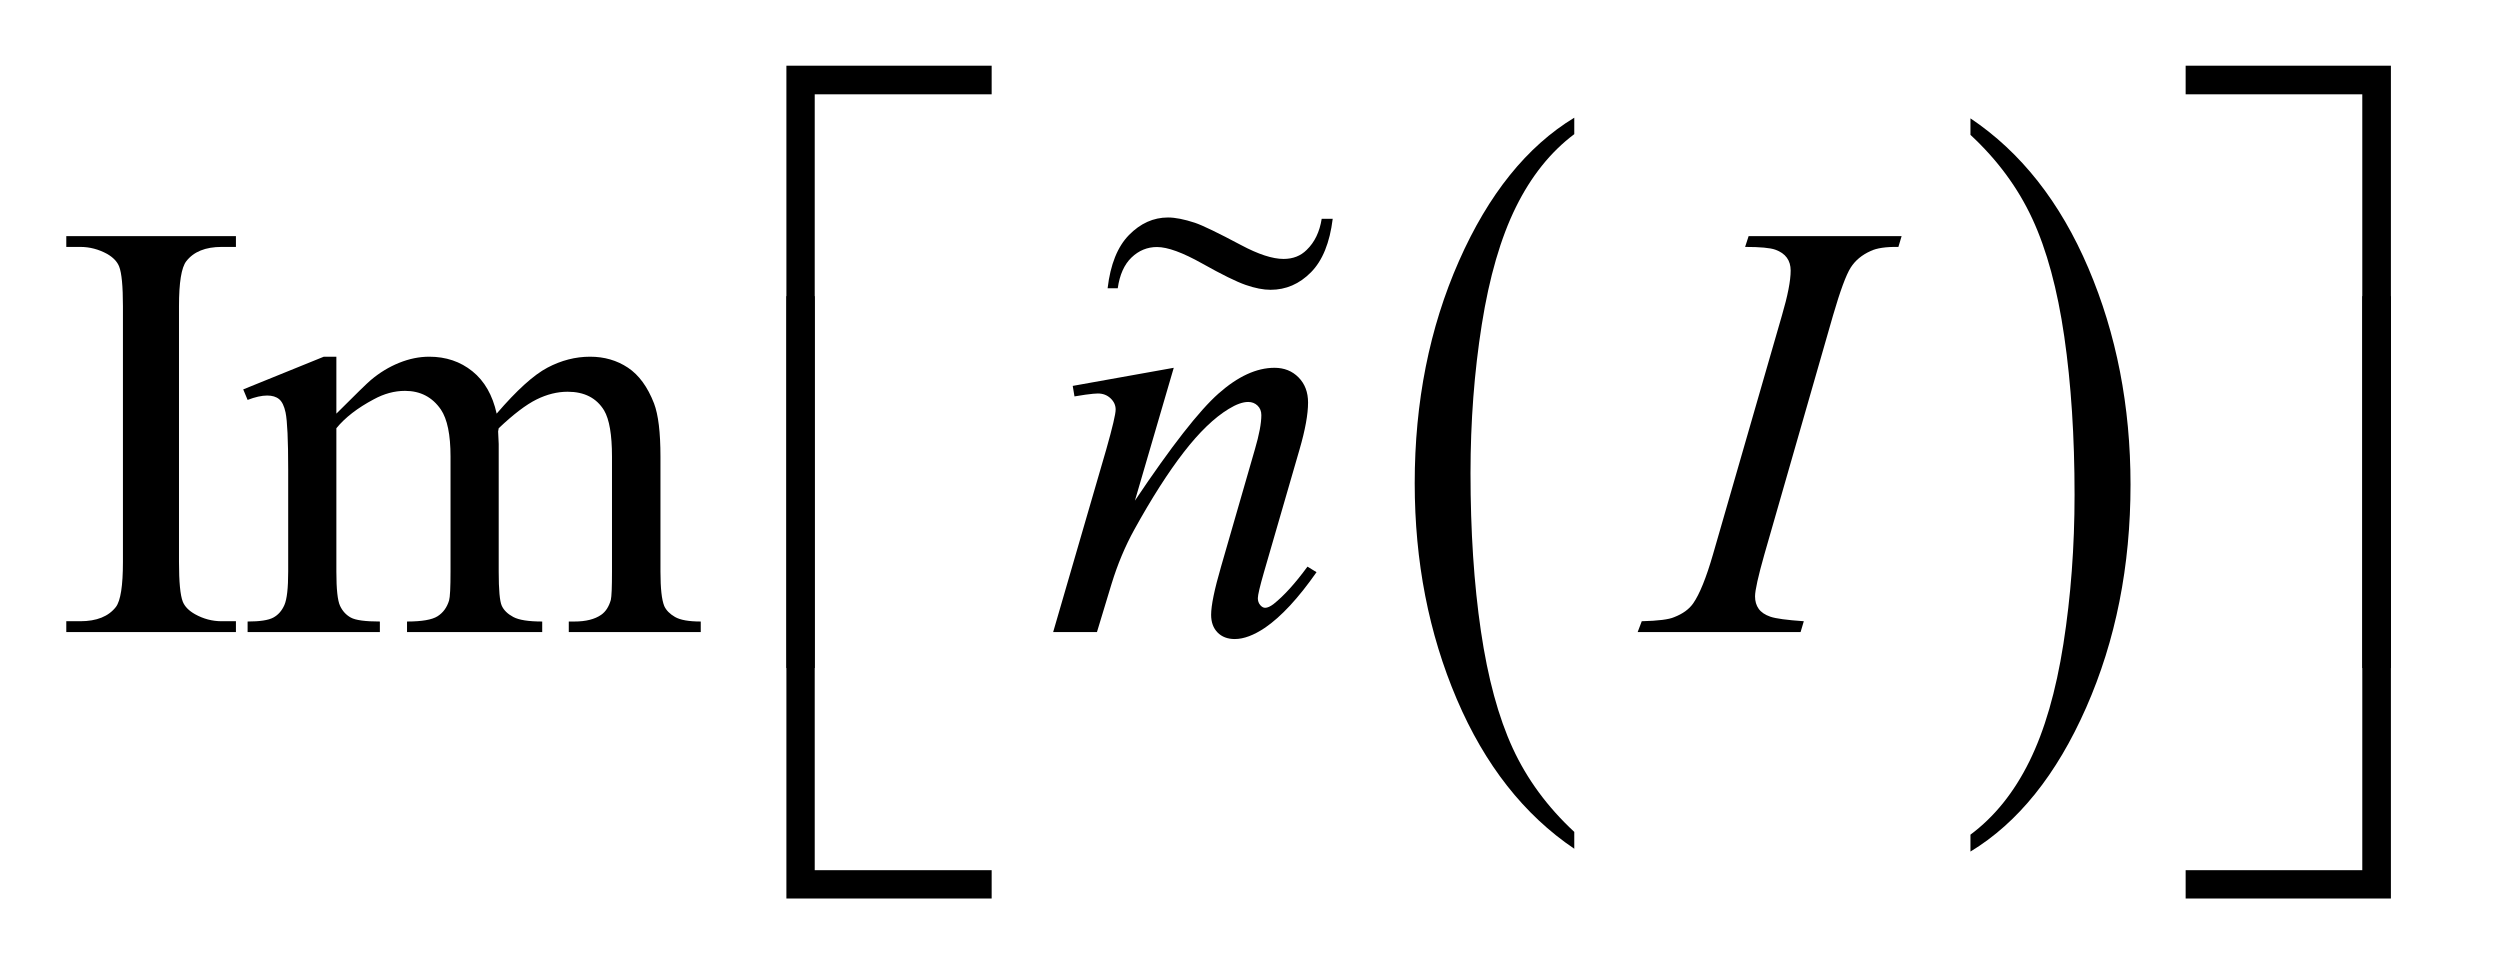 <?xml version="1.0" encoding="UTF-8"?>
<!DOCTYPE svg PUBLIC '-//W3C//DTD SVG 1.0//EN'
          'http://www.w3.org/TR/2001/REC-SVG-20010904/DTD/svg10.dtd'>
<svg stroke-dasharray="none" shape-rendering="auto" xmlns="http://www.w3.org/2000/svg" font-family="'Dialog'" text-rendering="auto" width="59" fill-opacity="1" color-interpolation="auto" color-rendering="auto" preserveAspectRatio="xMidYMid meet" font-size="12px" viewBox="0 0 59 23" fill="black" xmlns:xlink="http://www.w3.org/1999/xlink" stroke="black" image-rendering="auto" stroke-miterlimit="10" stroke-linecap="square" stroke-linejoin="miter" font-style="normal" stroke-width="1" height="23" stroke-dashoffset="0" font-weight="normal" stroke-opacity="1"
><!--Generated by the Batik Graphics2D SVG Generator--><defs id="genericDefs"
  /><g
  ><defs id="defs1"
    ><clipPath clipPathUnits="userSpaceOnUse" id="clipPath1"
      ><path d="M1.096 1.48 L38.028 1.48 L38.028 16.035 L1.096 16.035 L1.096 1.48 Z"
      /></clipPath
      ><clipPath clipPathUnits="userSpaceOnUse" id="clipPath2"
      ><path d="M35.121 47.285 L35.121 512.293 L1218.833 512.293 L1218.833 47.285 Z"
      /></clipPath
      ><clipPath clipPathUnits="userSpaceOnUse" id="clipPath3"
      ><path d="M1.096 1.48 L1.096 16.035 L38.028 16.035 L38.028 1.48 Z"
      /></clipPath
      ><clipPath clipPathUnits="userSpaceOnUse" id="clipPath4"
      ><path d="M-0 -0 L-0 256 L640 256 L640 -0 Z"
      /></clipPath
    ></defs
    ><g transform="scale(1.576,1.576) translate(-1.096,-1.48) matrix(0.031,0,0,0.031,0,0)"
    ><path d="M795.812 449.594 L795.812 457.734 Q759.375 433.109 739.055 385.461 Q718.734 337.812 718.734 281.172 Q718.734 222.25 740.102 173.844 Q761.469 125.438 795.812 104.594 L795.812 112.547 Q778.641 125.438 767.609 147.789 Q756.578 170.141 751.133 204.531 Q745.688 238.922 745.688 276.234 Q745.688 318.484 750.711 352.586 Q755.734 386.688 766.07 409.141 Q776.406 431.594 795.812 449.594 Z" stroke="none" clip-path="url(#clipPath2)"
    /></g
    ><g transform="matrix(0.049,0,0,0.049,-1.727,-2.332)"
    ><path d="M984.281 112.547 L984.281 104.594 Q1020.734 129.031 1041.055 176.68 Q1061.375 224.328 1061.375 280.984 Q1061.375 339.891 1040.008 388.398 Q1018.641 436.906 984.281 457.734 L984.281 449.594 Q1001.594 436.703 1012.633 414.352 Q1023.672 392 1029.047 357.711 Q1034.422 323.422 1034.422 285.906 Q1034.422 243.844 1029.461 209.648 Q1024.5 175.453 1014.102 153 Q1003.703 130.547 984.281 112.547 Z" stroke="none" clip-path="url(#clipPath2)"
    /></g
    ><g transform="matrix(0.049,0,0,0.049,-1.727,-2.332)"
    ><path d="M148.875 346.797 L148.875 352 L67.172 352 L67.172 346.797 L73.922 346.797 Q85.734 346.797 91.078 339.906 Q94.453 335.406 94.453 318.25 L94.453 195.062 Q94.453 180.578 92.625 175.938 Q91.219 172.422 86.859 169.891 Q80.672 166.516 73.922 166.516 L67.172 166.516 L67.172 161.312 L148.875 161.312 L148.875 166.516 L141.984 166.516 Q130.312 166.516 124.969 173.406 Q121.453 177.906 121.453 195.062 L121.453 318.25 Q121.453 332.734 123.281 337.375 Q124.688 340.891 129.188 343.422 Q135.234 346.797 141.984 346.797 L148.875 346.797 ZM197.25 246.812 Q211.312 232.75 213.844 230.641 Q220.172 225.297 227.484 222.344 Q234.797 219.391 241.969 219.391 Q254.062 219.391 262.781 226.422 Q271.5 233.453 274.453 246.812 Q288.938 229.938 298.922 224.664 Q308.906 219.391 319.453 219.391 Q329.719 219.391 337.664 224.664 Q345.609 229.938 350.25 241.891 Q353.344 250.047 353.344 267.484 L353.344 322.891 Q353.344 334.984 355.172 339.484 Q356.578 342.578 360.375 344.758 Q364.172 346.938 372.75 346.938 L372.75 352 L309.188 352 L309.188 346.938 L311.859 346.938 Q320.156 346.938 324.797 343.703 Q328.031 341.453 329.438 336.531 Q330 334.141 330 322.891 L330 267.484 Q330 251.734 326.203 245.266 Q320.719 236.266 308.625 236.266 Q301.172 236.266 293.648 239.992 Q286.125 243.719 275.438 253.844 L275.156 255.391 L275.438 261.438 L275.438 322.891 Q275.438 336.109 276.914 339.344 Q278.391 342.578 282.469 344.758 Q286.547 346.938 296.391 346.938 L296.391 352 L231.281 352 L231.281 346.938 Q241.969 346.938 245.977 344.406 Q249.984 341.875 251.531 336.812 Q252.234 334.422 252.234 322.891 L252.234 267.484 Q252.234 251.734 247.594 244.844 Q241.406 235.844 230.297 235.844 Q222.703 235.844 215.25 239.922 Q203.578 246.109 197.25 253.844 L197.25 322.891 Q197.25 335.547 199.008 339.344 Q200.766 343.141 204.211 345.039 Q207.656 346.938 218.203 346.938 L218.203 352 L154.5 352 L154.5 346.938 Q163.359 346.938 166.875 345.039 Q170.391 343.141 172.219 338.992 Q174.047 334.844 174.047 322.891 L174.047 273.672 Q174.047 252.438 172.781 246.25 Q171.797 241.609 169.688 239.852 Q167.578 238.094 163.922 238.094 Q159.984 238.094 154.5 240.203 L152.391 235.141 L191.203 219.391 L197.25 219.391 L197.25 246.812 Z" stroke="none" clip-path="url(#clipPath2)"
    /></g
    ><g transform="matrix(0.049,0,0,0.049,-1.727,-2.332)"
    ><path d="M600.562 224.734 L581.859 288.719 Q608.156 249.484 622.148 237.109 Q636.141 224.734 649.078 224.734 Q656.109 224.734 660.68 229.375 Q665.25 234.016 665.25 241.469 Q665.25 249.906 661.172 263.969 L644.016 323.172 Q641.062 333.438 641.062 335.688 Q641.062 337.656 642.188 338.992 Q643.312 340.328 644.578 340.328 Q646.266 340.328 648.656 338.5 Q656.109 332.594 664.969 320.5 L669.328 323.172 Q656.25 341.875 644.578 349.891 Q636.422 355.375 629.953 355.375 Q624.75 355.375 621.656 352.211 Q618.562 349.047 618.562 343.703 Q618.562 336.953 623.344 320.5 L639.656 263.969 Q642.75 253.422 642.75 247.516 Q642.75 244.703 640.922 242.945 Q639.094 241.188 636.422 241.188 Q632.484 241.188 627 244.562 Q616.594 250.891 605.344 265.445 Q594.094 280 581.578 302.641 Q574.969 314.594 570.609 328.797 L563.578 352 L542.484 352 L568.078 263.969 Q572.578 248.078 572.578 244.844 Q572.578 241.75 570.117 239.43 Q567.656 237.109 564 237.109 Q562.312 237.109 558.094 237.672 L552.75 238.516 L551.906 233.453 L600.562 224.734 ZM904.016 346.797 L902.469 352 L824 352 L825.969 346.797 Q837.781 346.516 841.578 344.828 Q847.766 342.438 850.719 338.219 Q855.359 331.609 860.281 314.594 L893.469 199.562 Q897.688 185.219 897.688 177.906 Q897.688 174.25 895.859 171.719 Q894.031 169.188 890.305 167.852 Q886.578 166.516 875.75 166.516 L877.438 161.312 L951.125 161.312 L949.578 166.516 Q940.578 166.375 936.219 168.484 Q929.891 171.297 926.586 176.5 Q923.281 181.703 918.078 199.562 L885.031 314.594 Q880.531 330.484 880.531 334.844 Q880.531 338.359 882.289 340.82 Q884.047 343.281 887.914 344.617 Q891.781 345.953 904.016 346.797 Z" stroke="none" clip-path="url(#clipPath2)"
    /></g
    ><g transform="matrix(0.049,0,0,0.049,-1.727,-2.332)"
    ><path d="M427.641 369.344 L414 369.344 L414 79.234 L512.859 79.234 L512.859 93.016 L427.641 93.016 L427.641 369.344 ZM1087.922 79.234 L1186.781 79.234 L1186.781 369.344 L1173 369.344 L1173 93.016 L1087.922 93.016 L1087.922 79.234 Z" stroke="none" clip-path="url(#clipPath2)"
    /></g
    ><g transform="matrix(0.049,0,0,0.049,-1.727,-2.332)"
    ><path d="M512.859 480.344 L414 480.344 L414 190.234 L427.641 190.234 L427.641 466.703 L512.859 466.703 L512.859 480.344 ZM1173 190.234 L1186.781 190.234 L1186.781 480.344 L1087.922 480.344 L1087.922 466.703 L1173 466.703 L1173 190.234 Z" stroke="none" clip-path="url(#clipPath2)"
    /></g
    ><g transform="matrix(0.037,0,0,0.037,17.285,0.599)"
    ><path d="M375.859 123.375 L382.891 123.375 C381.016 138.656 376.398 150.024 369.039 157.477 C361.68 164.93 353.078 168.656 343.234 168.656 C338.641 168.656 333.367 167.625 327.414 165.562 C321.461 163.5 312.227 158.953 299.711 151.922 C287.195 144.891 277.562 141.375 270.812 141.375 C264.625 141.375 259.211 143.601 254.57 148.055 C249.93 152.508 247 159.047 245.781 167.672 L239.312 167.672 C241.094 152.484 245.641 141.164 252.953 133.711 C260.266 126.258 268.562 122.531 277.844 122.531 C282.438 122.531 288.156 123.656 295 125.906 C299.969 127.594 309.766 132.328 324.391 140.109 C335.453 146.016 344.5 148.969 351.531 148.969 C357.531 148.969 362.453 147.047 366.297 143.203 C371.359 138.328 374.547 131.719 375.859 123.375 Z" stroke="none" clip-path="url(#clipPath4)"
    /></g
  ></g
></svg
>
